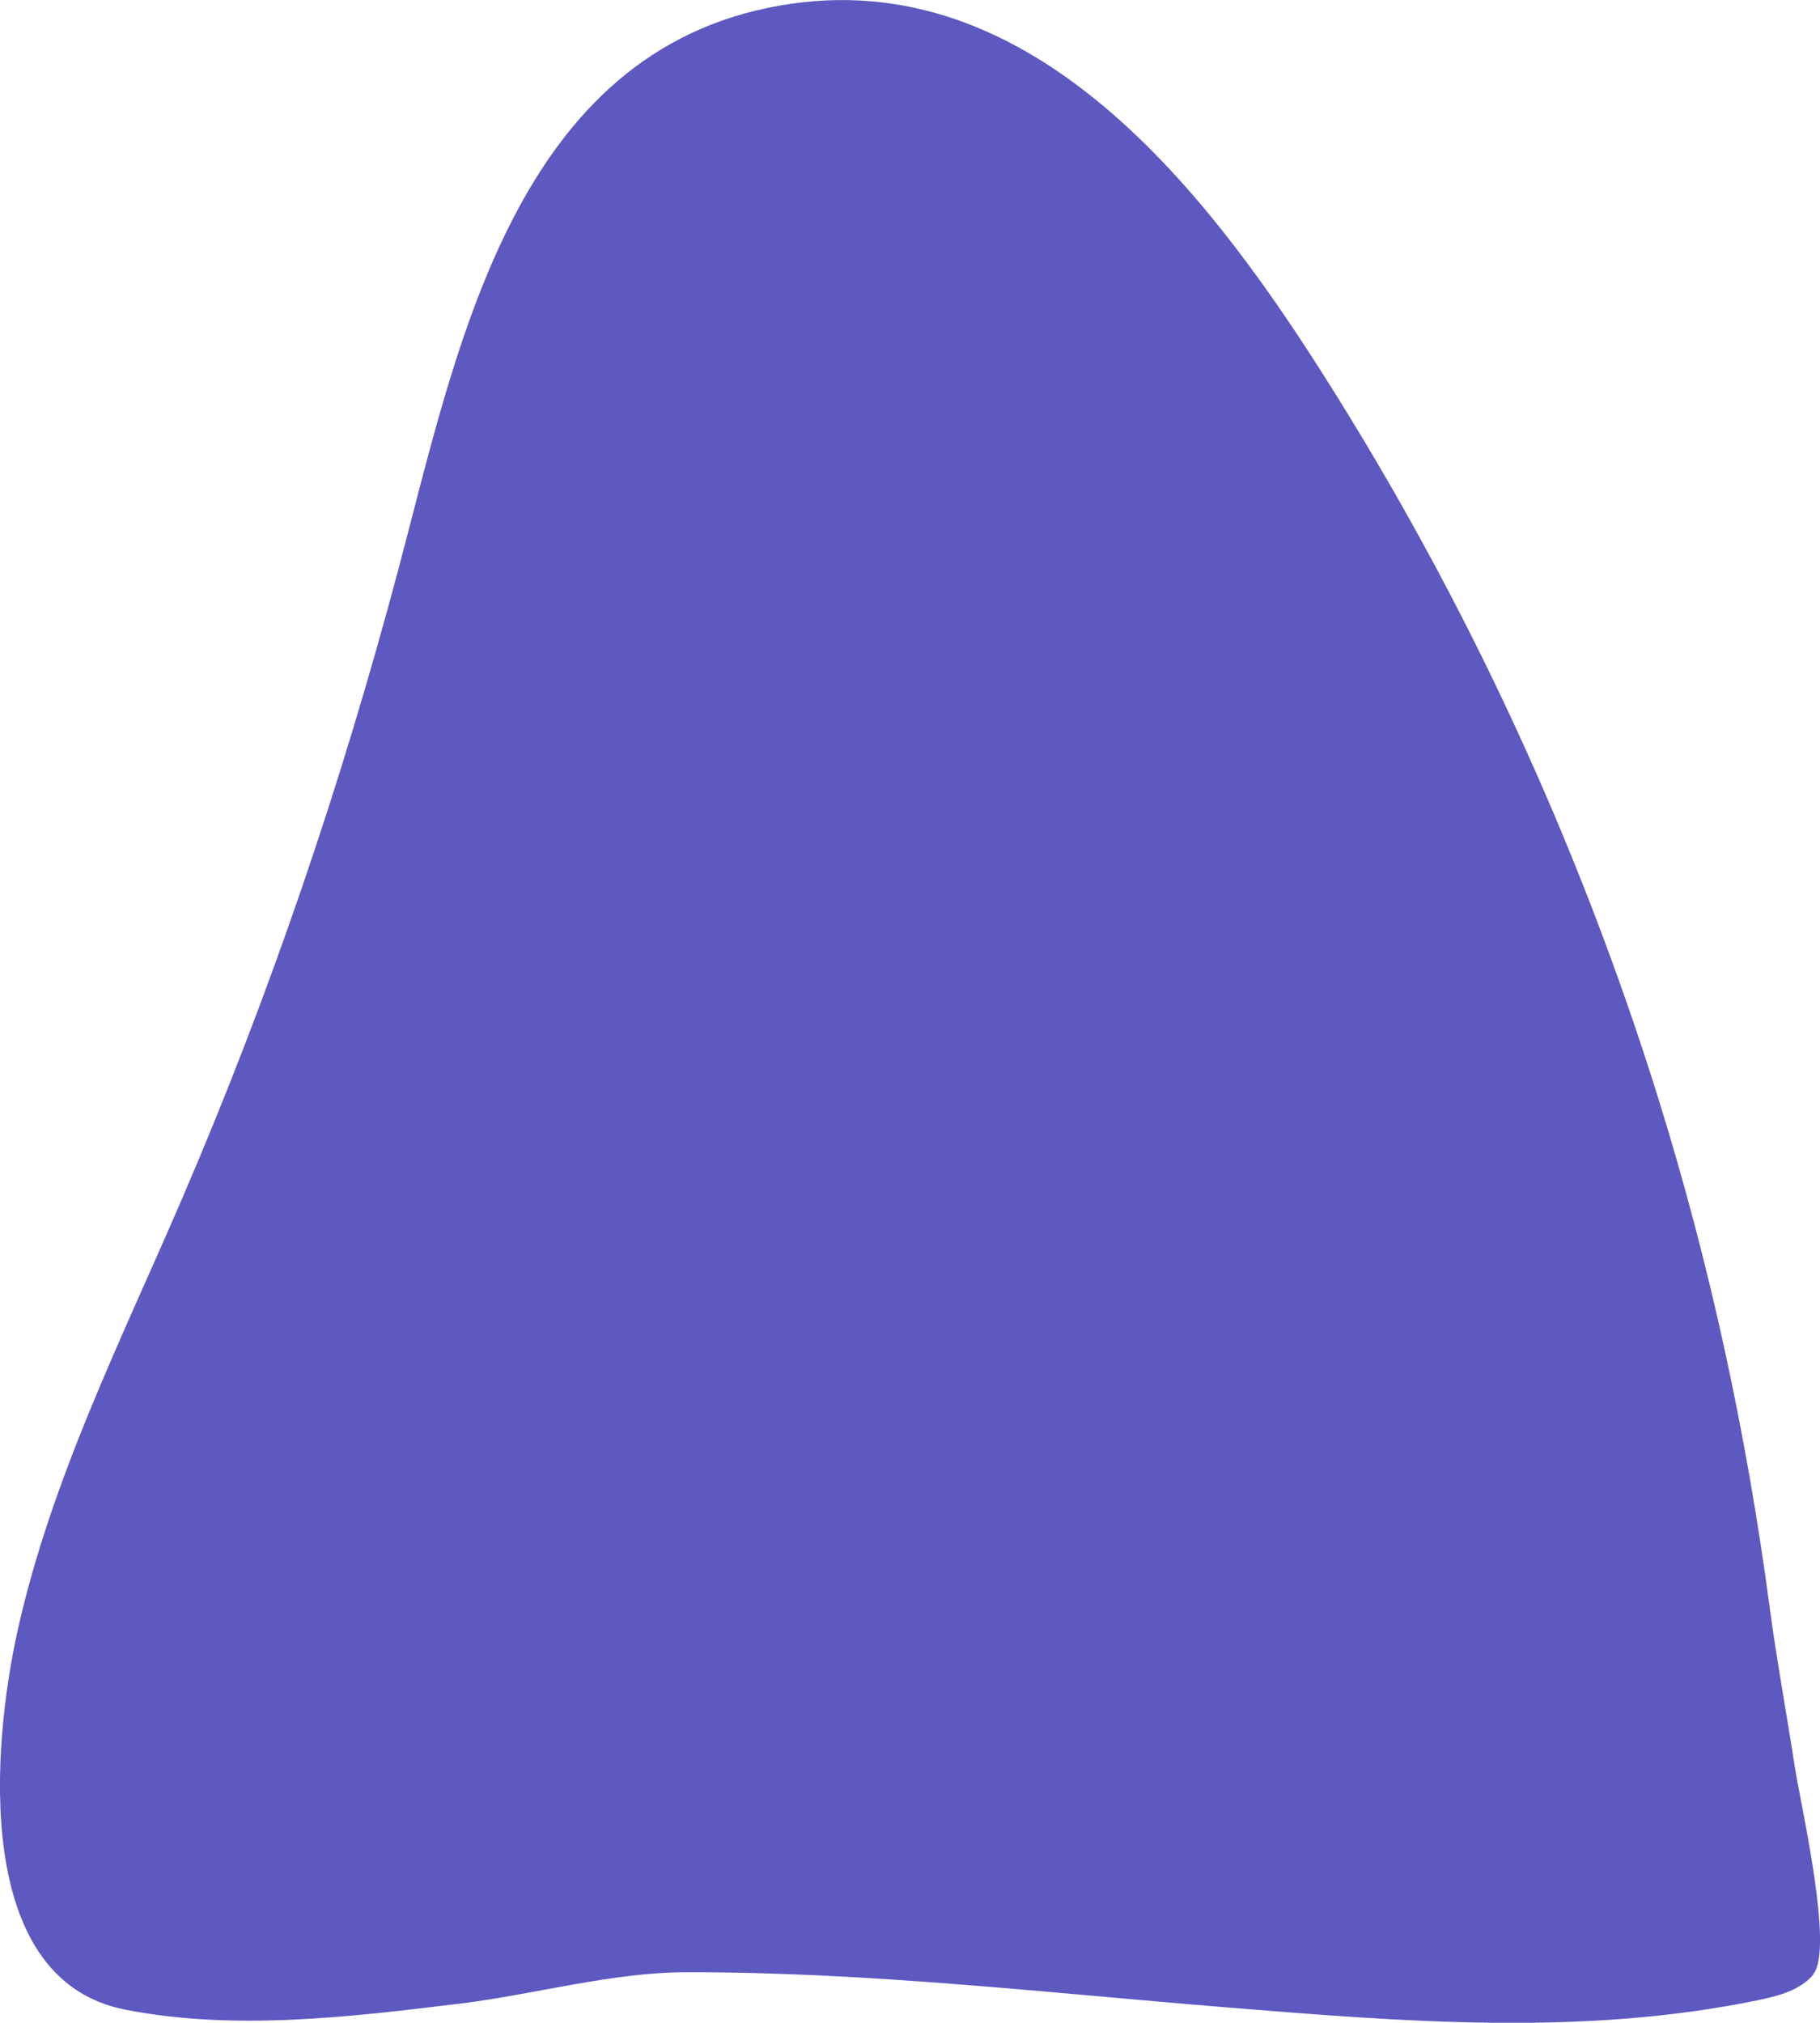 <?xml version="1.0" encoding="UTF-8"?><svg xmlns="http://www.w3.org/2000/svg" viewBox="0 0 99.4 110.48"><defs><style>.d{fill:#5e59c0;}</style></defs><g id="a"/><g id="b"><g id="c"><path class="d" d="M99.03,107.83c1.14-1.38-.67-9.19-1-11.29-.45-2.94-1-5.88-1.39-8.83-1.25-9.37-3.24-18.62-6.05-27.65-4.33-13.92-10.49-27.27-18.3-39.57C65.73,10.15,55.92-2.49,41.93,.43c-14.03,2.92-17.05,18.95-20.16,30.62-3.14,11.8-6.99,23.17-11.8,34.36-3.33,7.74-7.17,15.38-9.01,23.66-1.38,6.22-2.51,19.03,5.86,20.69,5.98,1.18,12.34,.4,18.34-.33,4-.49,8.24-1.7,12.28-1.71,9.91-.02,19.8,1.13,29.67,1.93,9.63,.78,19.34,1.57,28.89-.4,.85-.18,1.72-.38,2.44-.87,.24-.17,.44-.34,.59-.53Z"/></g></g></svg>